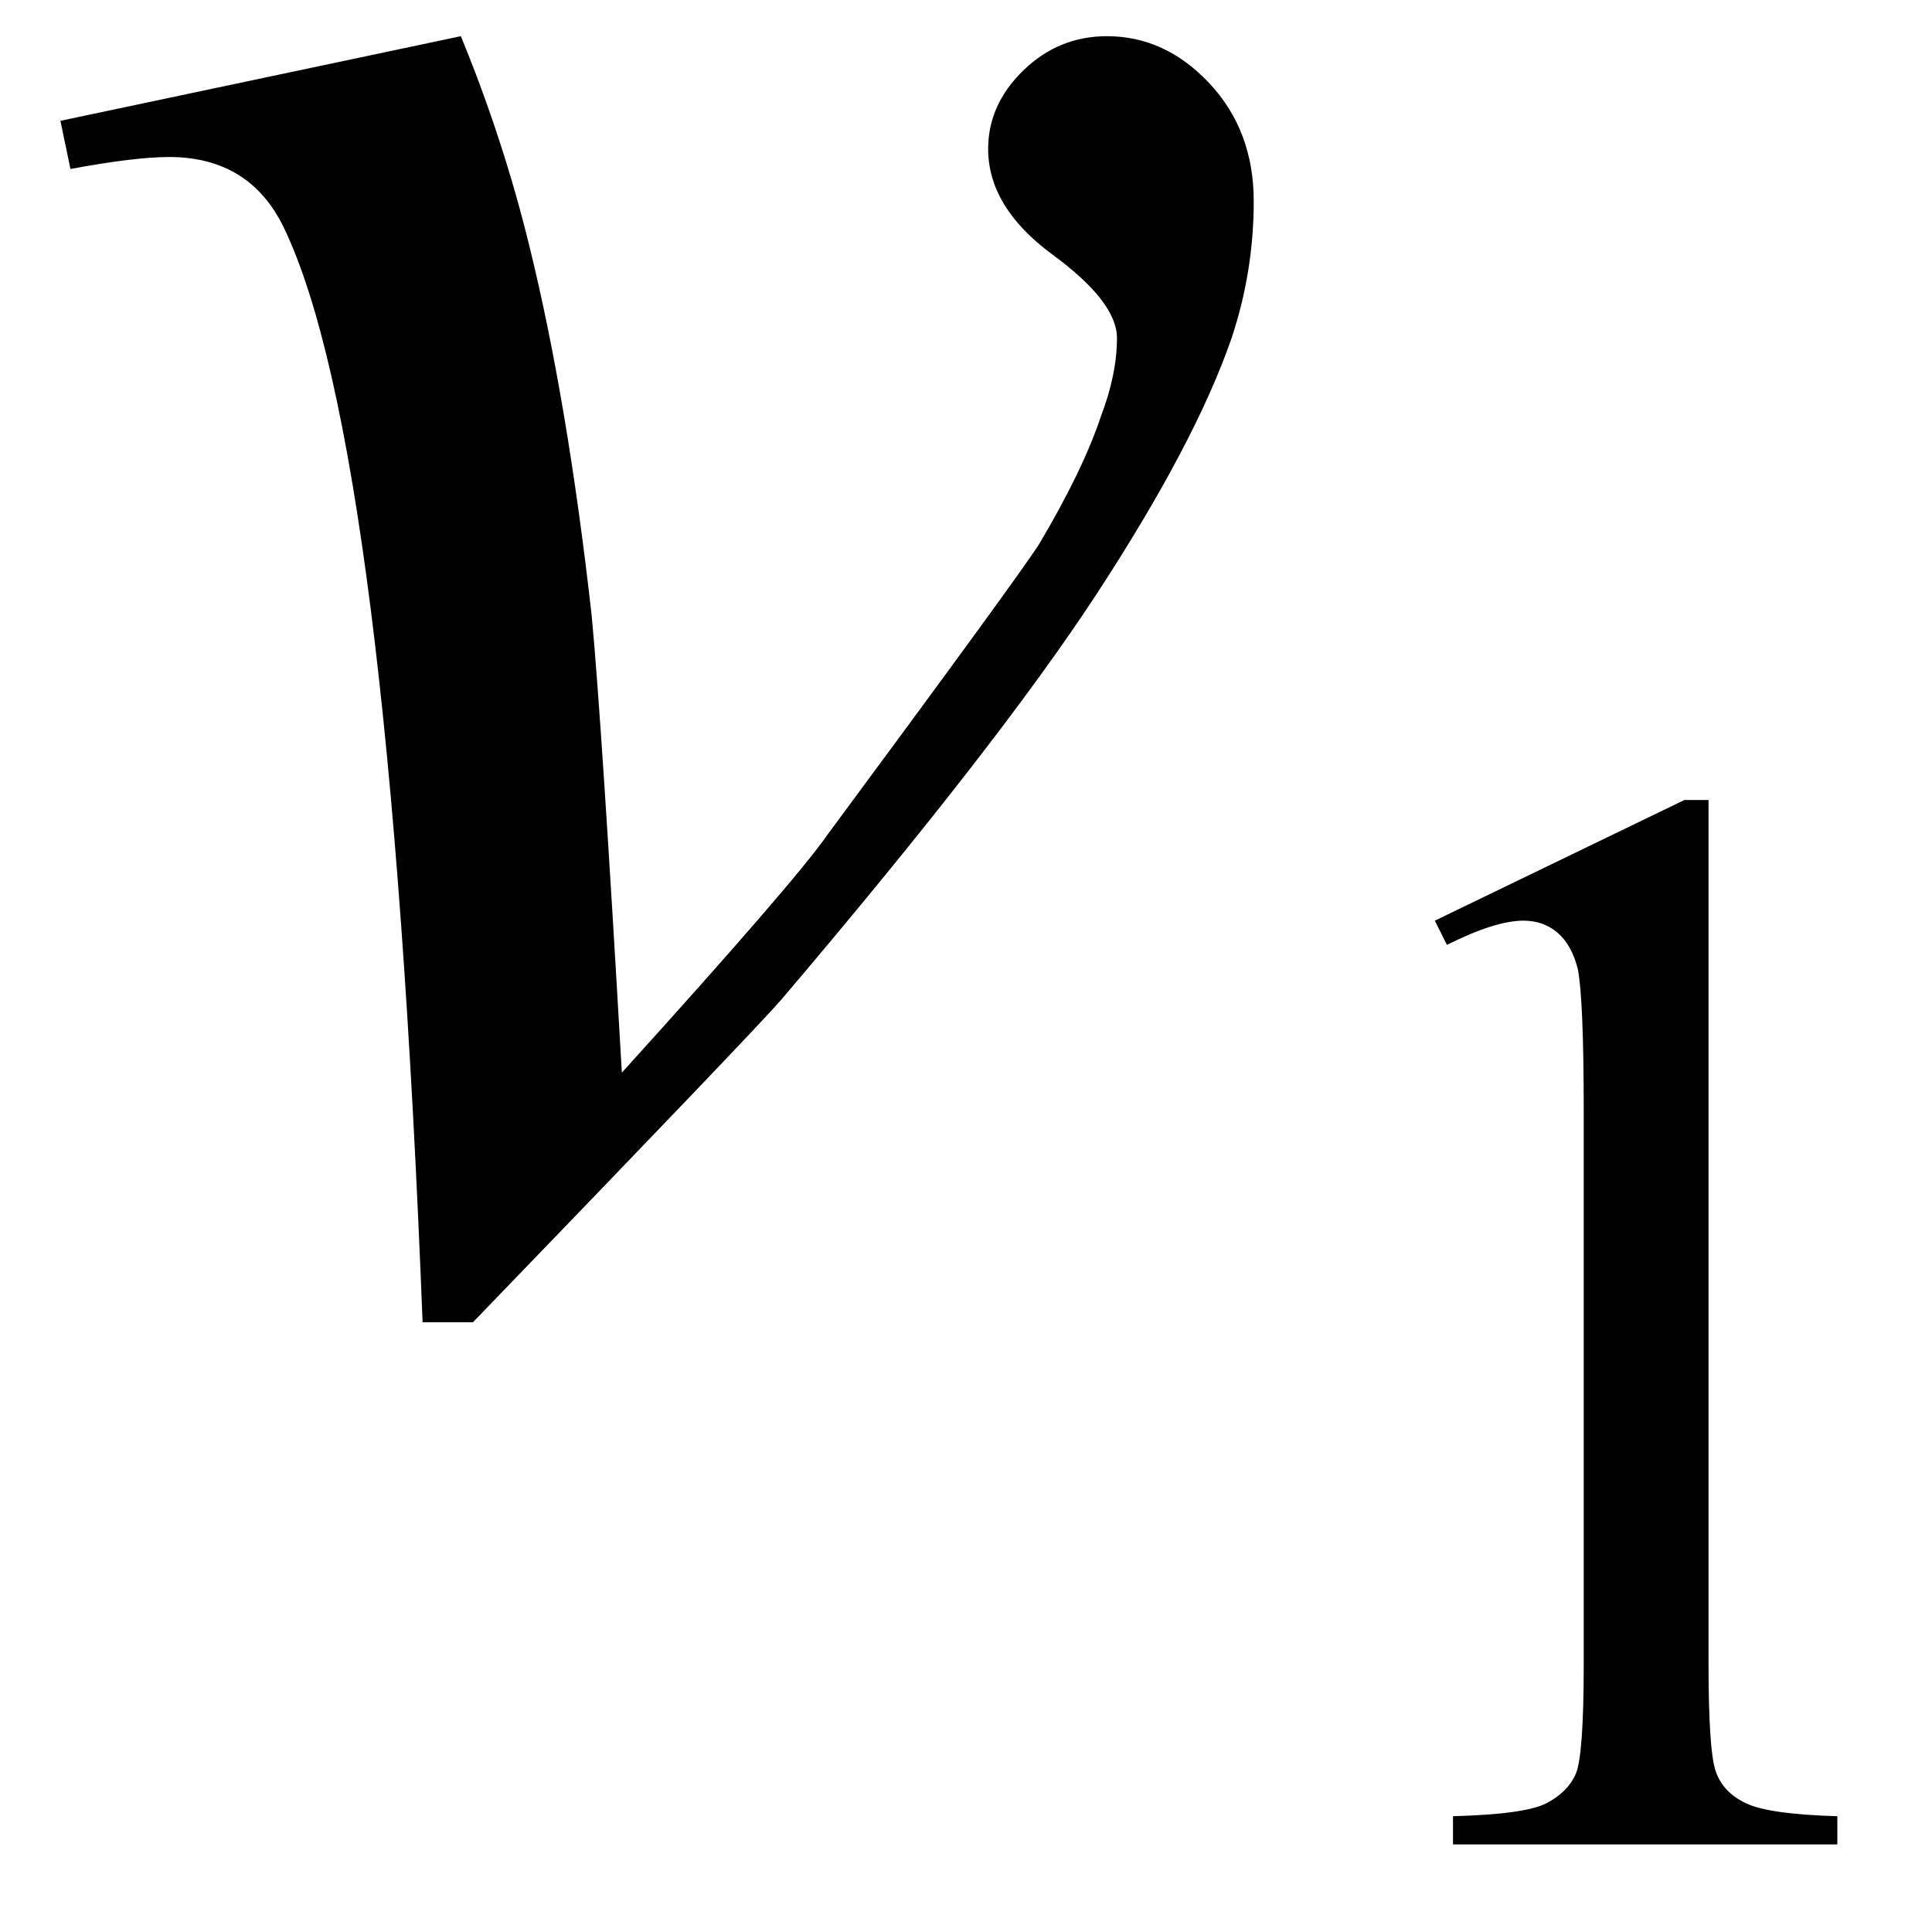 <svg xmlns="http://www.w3.org/2000/svg" xmlns:xlink="http://www.w3.org/1999/xlink" stroke-dasharray="none" shape-rendering="auto" font-family="'Dialog'" width="15" text-rendering="auto" fill-opacity="1" contentScriptType="text/ecmascript" color-interpolation="auto" color-rendering="auto" preserveAspectRatio="xMidYMid meet" font-size="12" fill="black" stroke="black" image-rendering="auto" stroke-miterlimit="10" zoomAndPan="magnify" version="1.0" stroke-linecap="square" stroke-linejoin="miter" contentStyleType="text/css" font-style="normal" height="15" stroke-width="1" stroke-dashoffset="0" font-weight="normal" stroke-opacity="1"><defs id="genericDefs"/><g><g text-rendering="optimizeLegibility" transform="translate(0,10)" color-rendering="optimizeQuality" color-interpolation="linearRGB" image-rendering="optimizeQuality"><path d="M0.469 -9.062 L3.578 -9.719 Q3.906 -8.922 4.109 -8.094 Q4.406 -6.891 4.594 -5.219 Q4.672 -4.391 4.828 -1.672 Q6.172 -3.156 6.422 -3.516 Q7.844 -5.438 8.062 -5.766 Q8.406 -6.344 8.547 -6.766 Q8.672 -7.094 8.672 -7.375 Q8.672 -7.656 8.172 -8.023 Q7.672 -8.391 7.672 -8.844 Q7.672 -9.188 7.945 -9.453 Q8.219 -9.719 8.594 -9.719 Q9.047 -9.719 9.391 -9.352 Q9.734 -8.984 9.734 -8.438 Q9.734 -7.891 9.562 -7.375 Q9.281 -6.562 8.516 -5.391 Q7.75 -4.219 6.062 -2.234 Q5.844 -1.984 3.672 0.266 L3.281 0.266 Q3.016 -6.547 2.203 -8.234 Q1.938 -8.781 1.312 -8.781 Q1.047 -8.781 0.547 -8.688 L0.469 -9.062 Z" stroke="none"/></g><g text-rendering="optimizeLegibility" transform="translate(9.734,14.32)" color-rendering="optimizeQuality" color-interpolation="linearRGB" image-rendering="optimizeQuality"><path d="M1.406 -7.172 L3.344 -8.109 L3.531 -8.109 L3.531 -1.406 Q3.531 -0.734 3.586 -0.57 Q3.641 -0.406 3.82 -0.32 Q4 -0.234 4.531 -0.219 L4.531 0 L1.547 0 L1.547 -0.219 Q2.109 -0.234 2.273 -0.32 Q2.438 -0.406 2.5 -0.547 Q2.562 -0.688 2.562 -1.406 L2.562 -5.688 Q2.562 -6.562 2.516 -6.797 Q2.469 -6.984 2.359 -7.078 Q2.25 -7.172 2.094 -7.172 Q1.875 -7.172 1.5 -6.984 L1.406 -7.172 Z" stroke="none"/></g></g></svg>